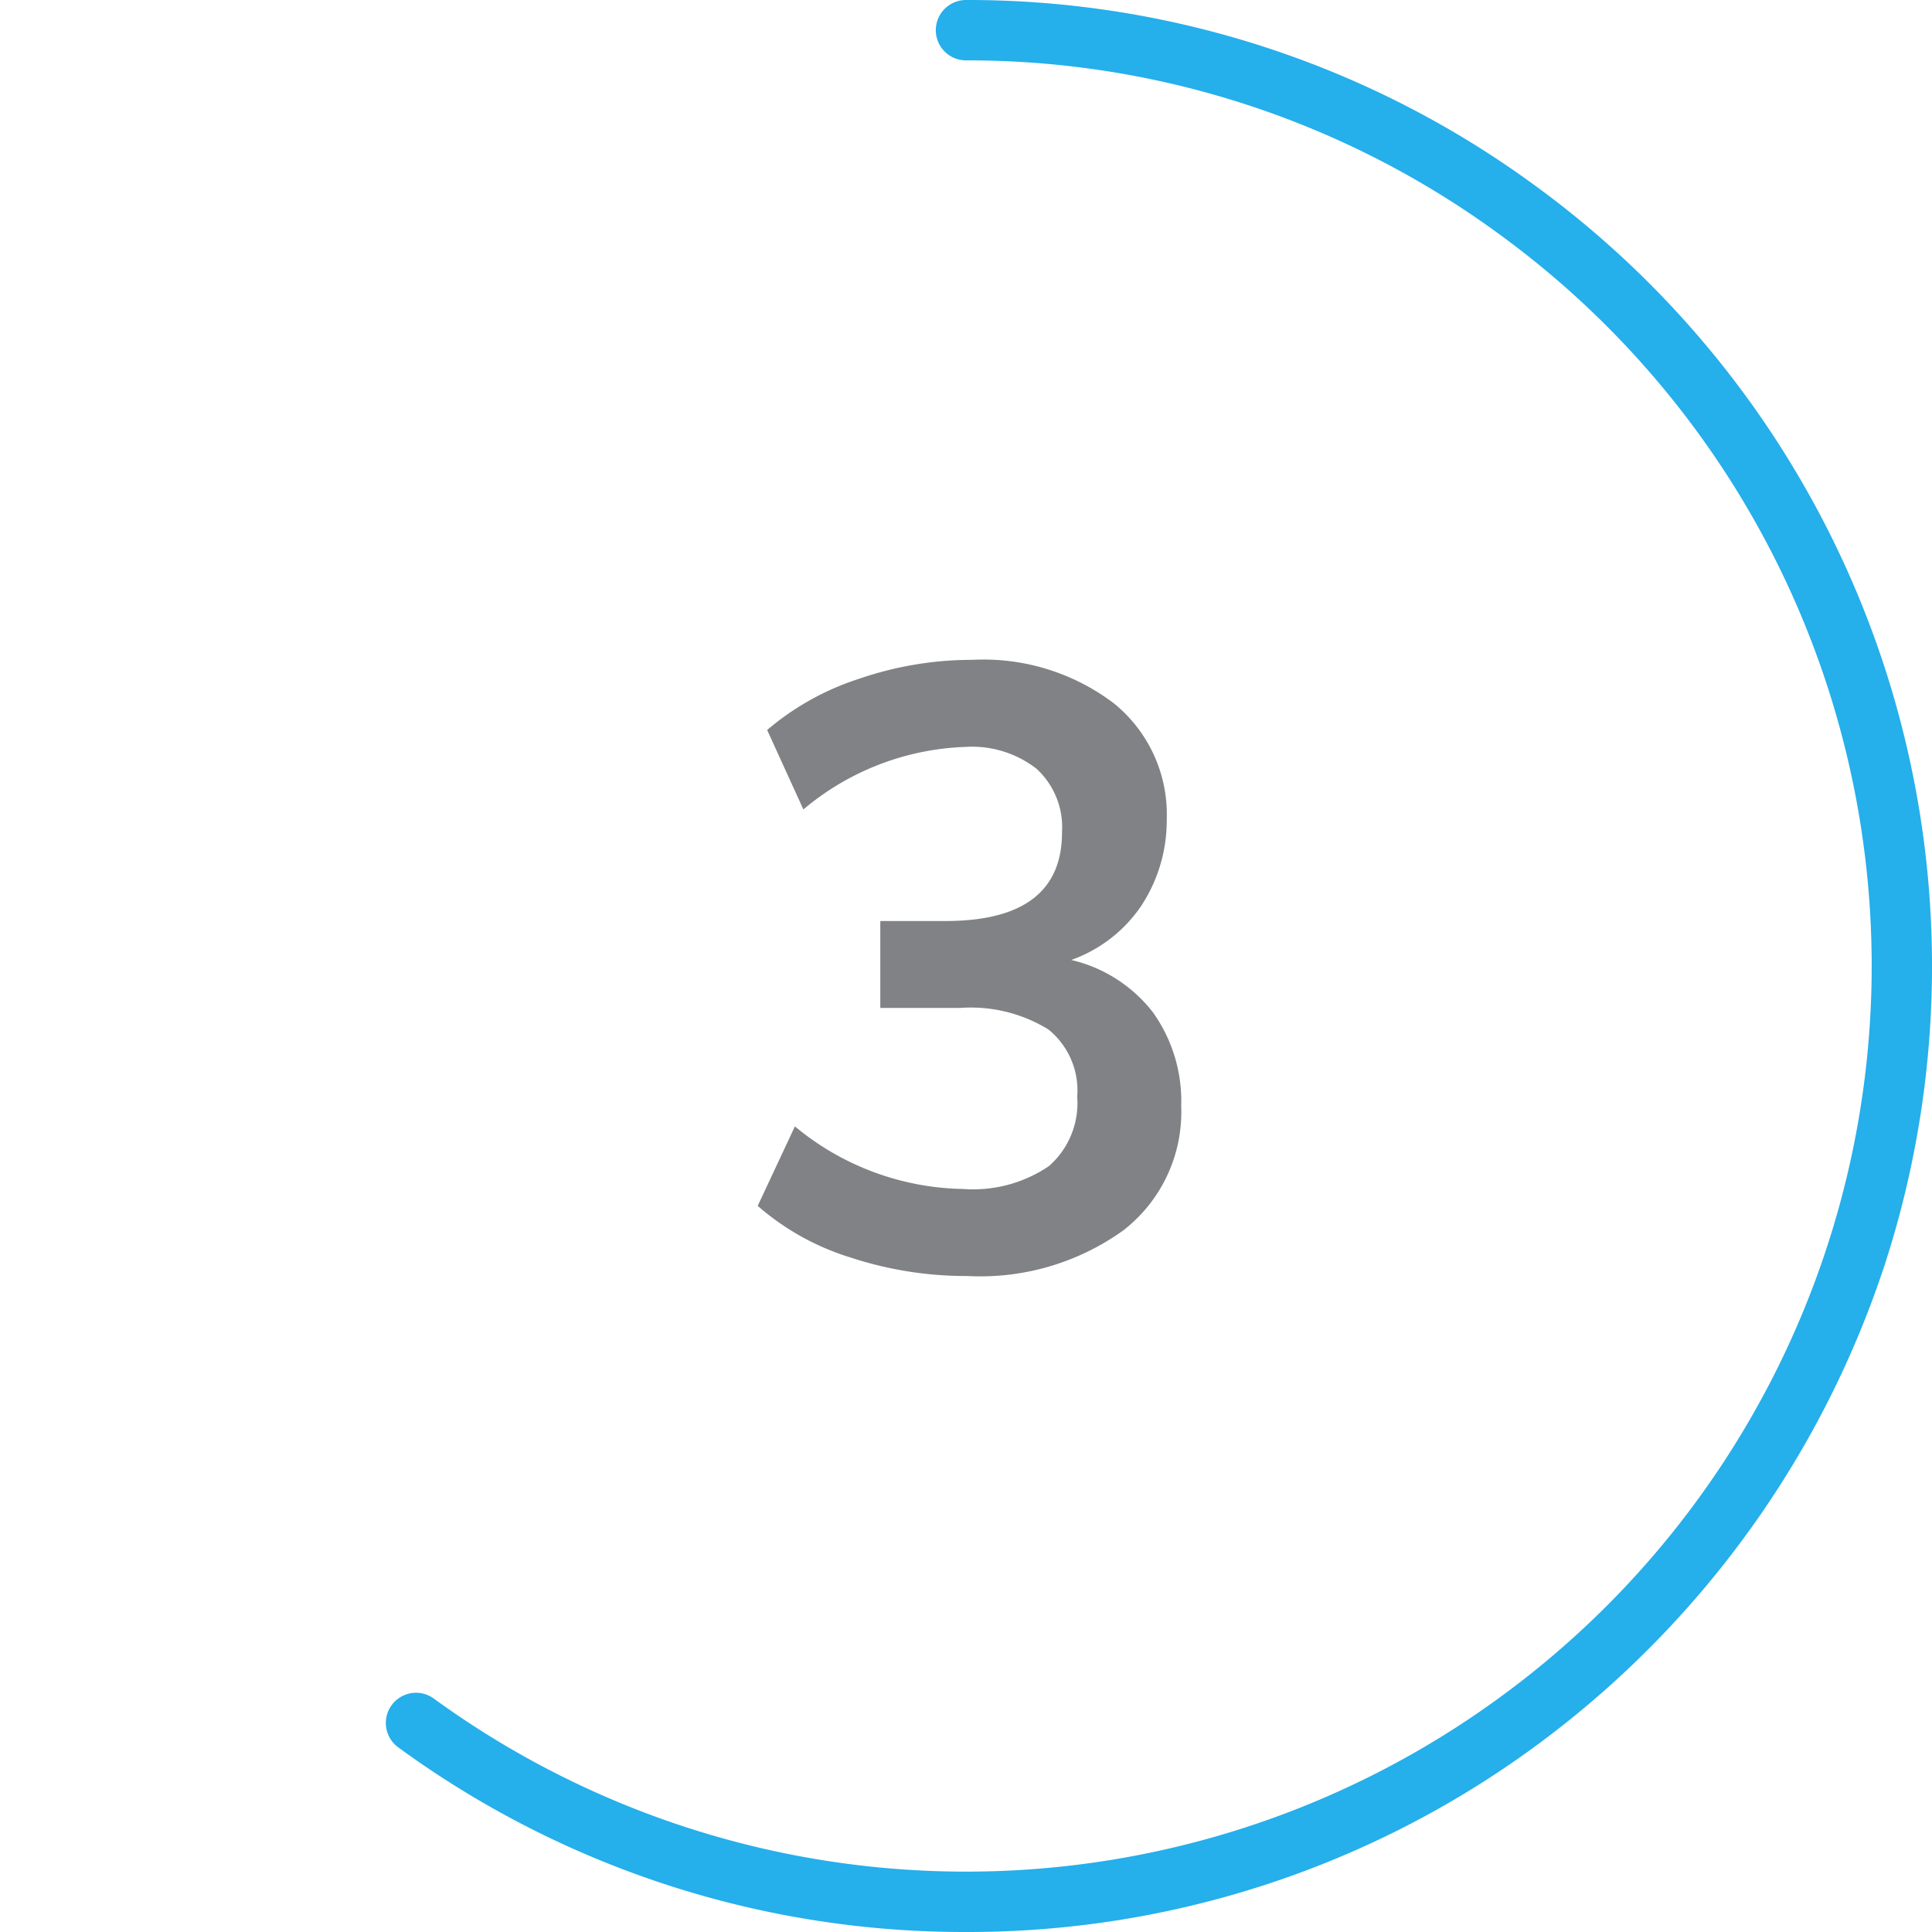 <svg id="Layer_1" data-name="Layer 1" xmlns="http://www.w3.org/2000/svg" viewBox="0 0 64 64">
  <defs>
    <style>
      .cls-1 {
        fill: #25afeb;
      }

      .cls-2 {
        fill: #818285;
      }
    </style>
  </defs>
  <path class="cls-1" d="M32,64a31.761,31.761,0,0,1-18.807-6.116,1,1,0,1,1,1.177-1.617,29.974,29.974,0,0,0,35.26,0,29.985,29.985,0,0,0,0-48.534A29.766,29.766,0,0,0,32,2a1,1,0,0,1,0-2A31.763,31.763,0,0,1,50.808,6.116,32,32,0,0,1,62.436,41.889,32.286,32.286,0,0,1,50.808,57.884,31.763,31.763,0,0,1,32,64Z"/>
  <path class="cls-2" d="M38.191,33.533a5.064,5.064,0,0,1,.938,3.109,4.962,4.962,0,0,1-1.918,4.116,8.122,8.122,0,0,1-5.166,1.512,12.284,12.284,0,0,1-3.878-.616A8.434,8.434,0,0,1,25.1,39.946l1.232-2.633a8.94,8.94,0,0,0,5.572,2.073,4.471,4.471,0,0,0,2.841-.756,2.772,2.772,0,0,0,.939-2.3,2.6,2.6,0,0,0-.953-2.227,4.909,4.909,0,0,0-2.939-.713H29.161V30.51h2.156q3.864,0,3.864-2.94a2.633,2.633,0,0,0-.84-2.1,3.479,3.479,0,0,0-2.352-.728,8.794,8.794,0,0,0-5.376,2.072l-1.2-2.632a8.882,8.882,0,0,1,3.038-1.694,11.511,11.511,0,0,1,3.766-.63A7.145,7.145,0,0,1,36.9,23.3a4.735,4.735,0,0,1,1.75,3.85,5.143,5.143,0,0,1-.853,2.87A4.712,4.712,0,0,1,35.488,31.8,4.809,4.809,0,0,1,38.191,33.533Z"/>
</svg>
